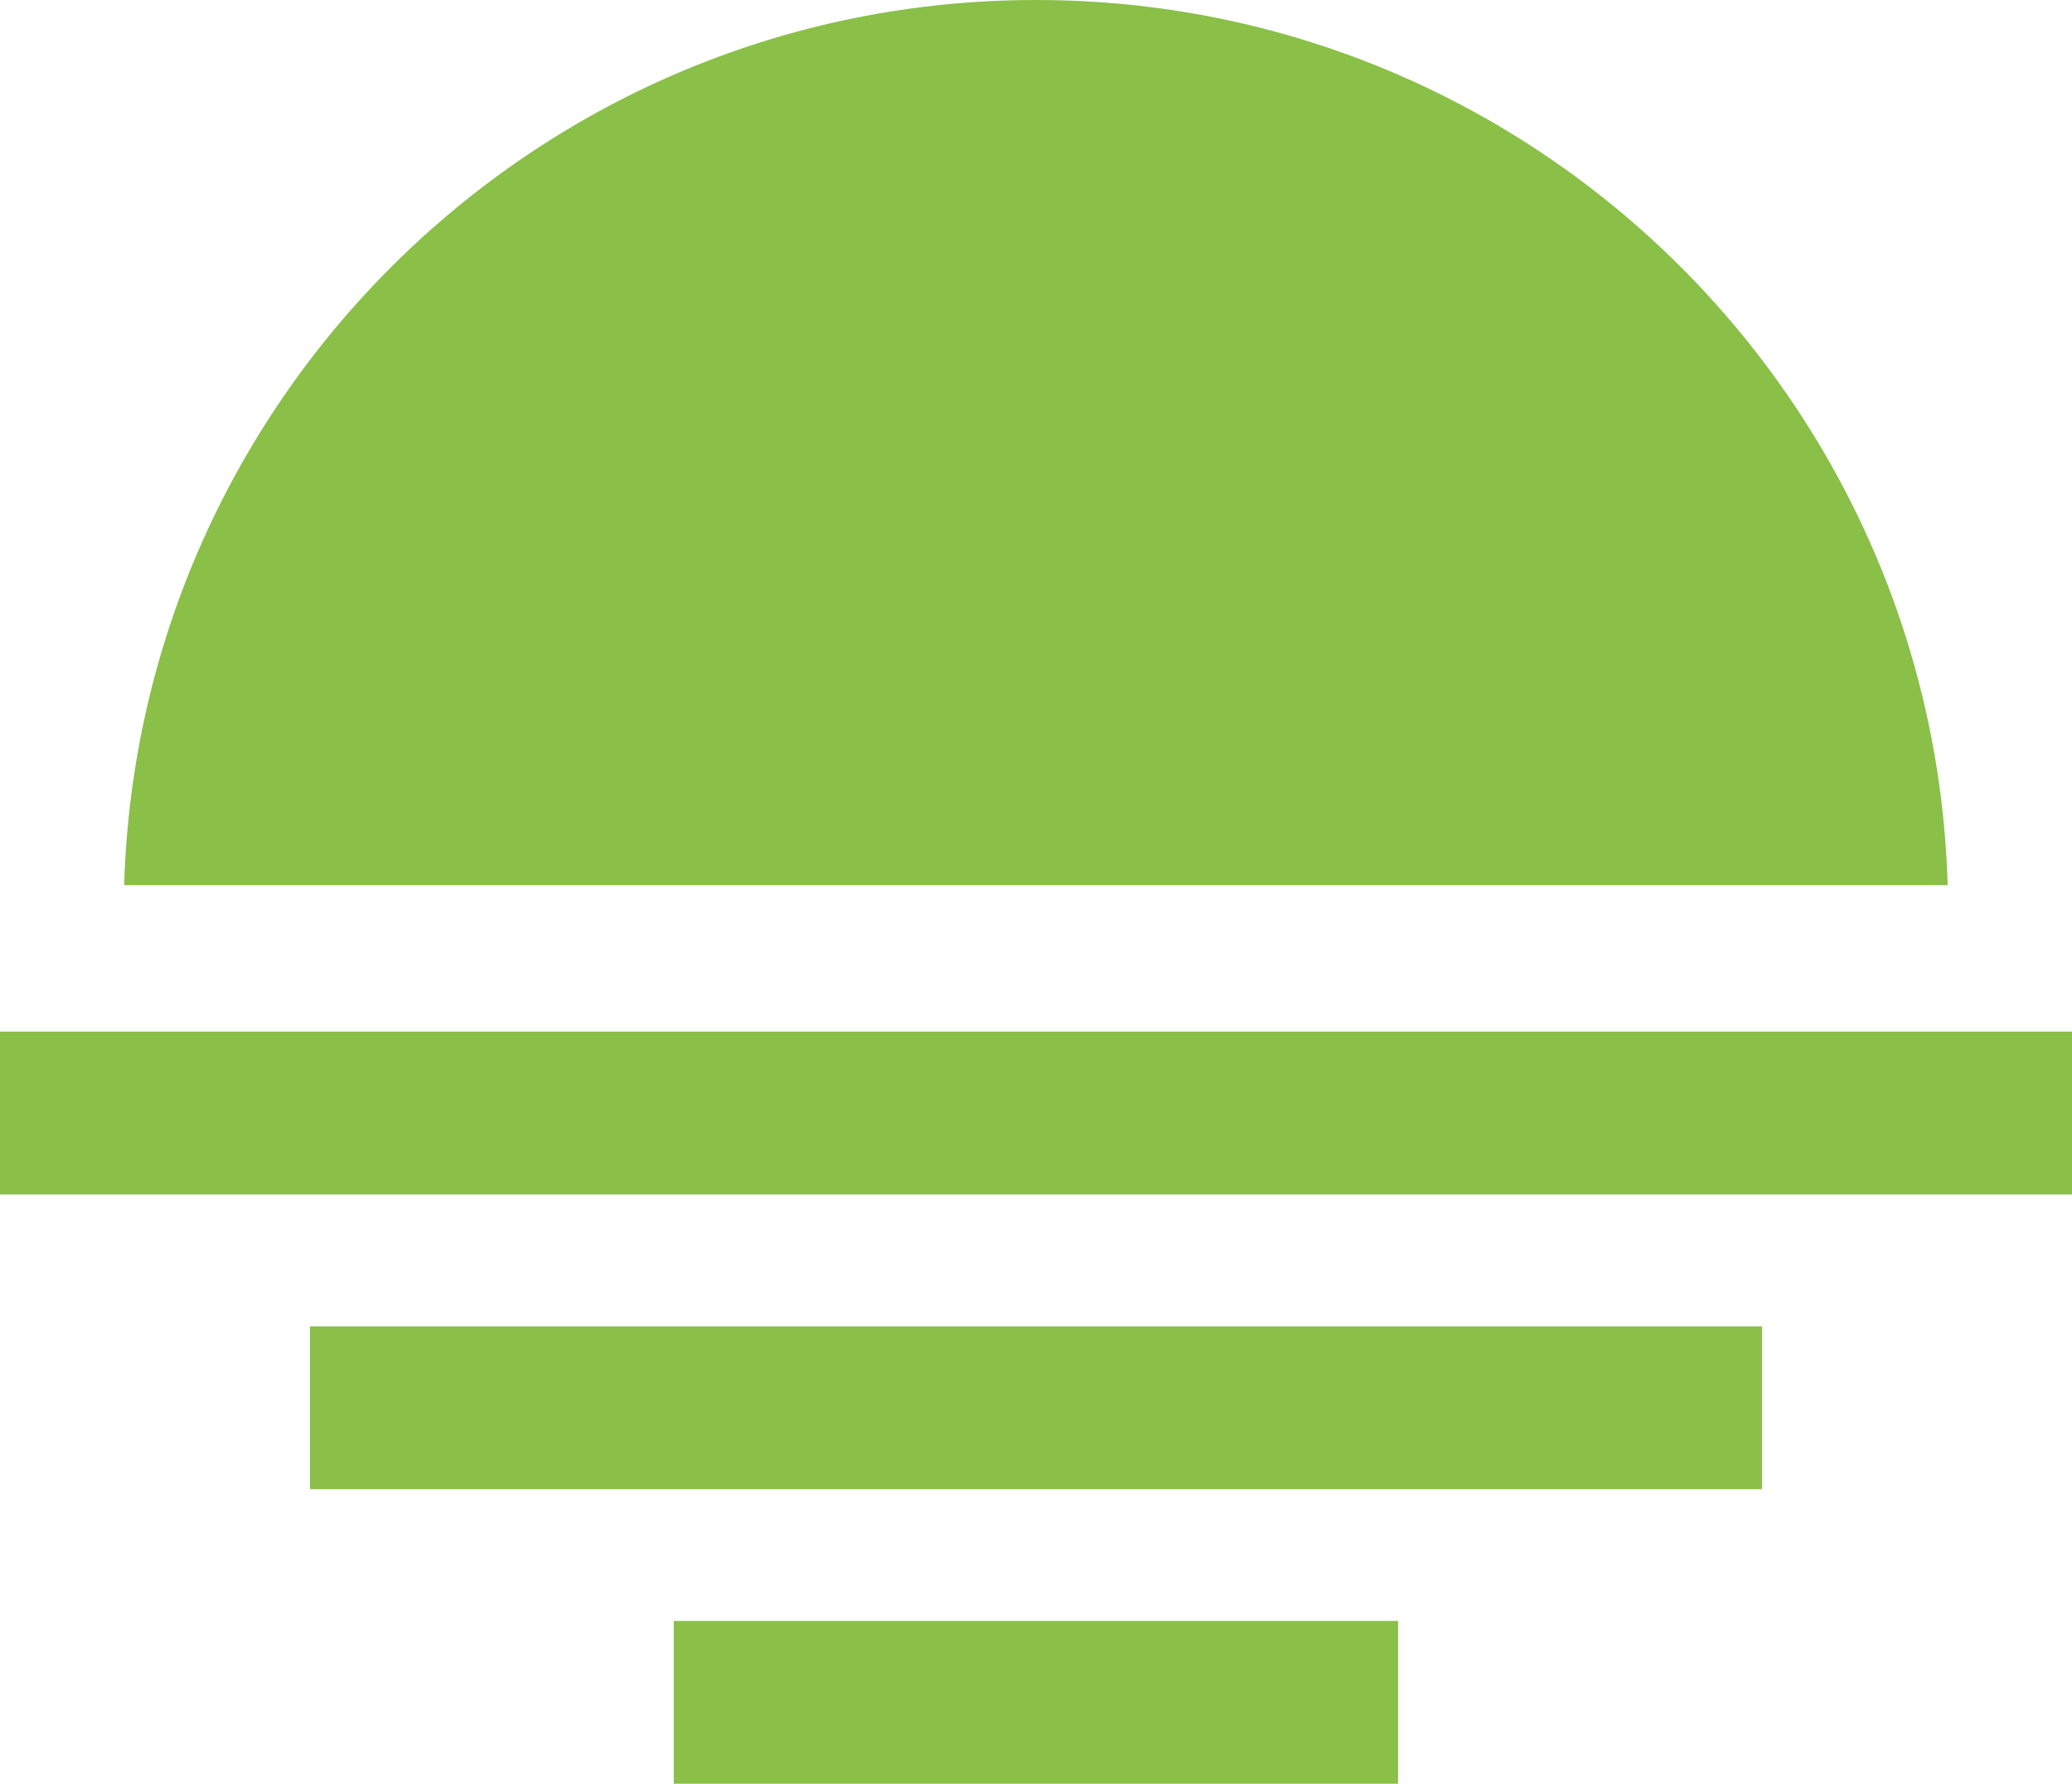 <?xml version="1.0" encoding="utf-8"?>
<!-- Generator: Adobe Illustrator 24.0.3, SVG Export Plug-In . SVG Version: 6.00 Build 0)  -->
<svg version="1.1" id="Layer_1" xmlns="http://www.w3.org/2000/svg" xmlns:xlink="http://www.w3.org/1999/xlink" x="0px" y="0px"
	 viewBox="0 0 125.32 107.91" style="enable-background:new 0 0 125.32 107.91;" xml:space="preserve">
<style type="text/css">
	.st0{fill:#FFFFFF;}
	.st1{fill:#8ABF48;}
	.st2{fill:#093F4E;}
</style>
<g>
	<rect y="62.41" class="st1" width="125.32" height="9.85"/>
	<path class="st1" d="M62.66,0C32.73,0,8.39,23.83,7.51,53.55h110.29C116.94,23.83,92.59,0,62.66,0z"/>
	<rect x="18.75" y="80.24" class="st1" width="87.82" height="9.85"/>
	<rect x="40.75" y="98.06" class="st1" width="43.81" height="9.85"/>
</g>
</svg>
